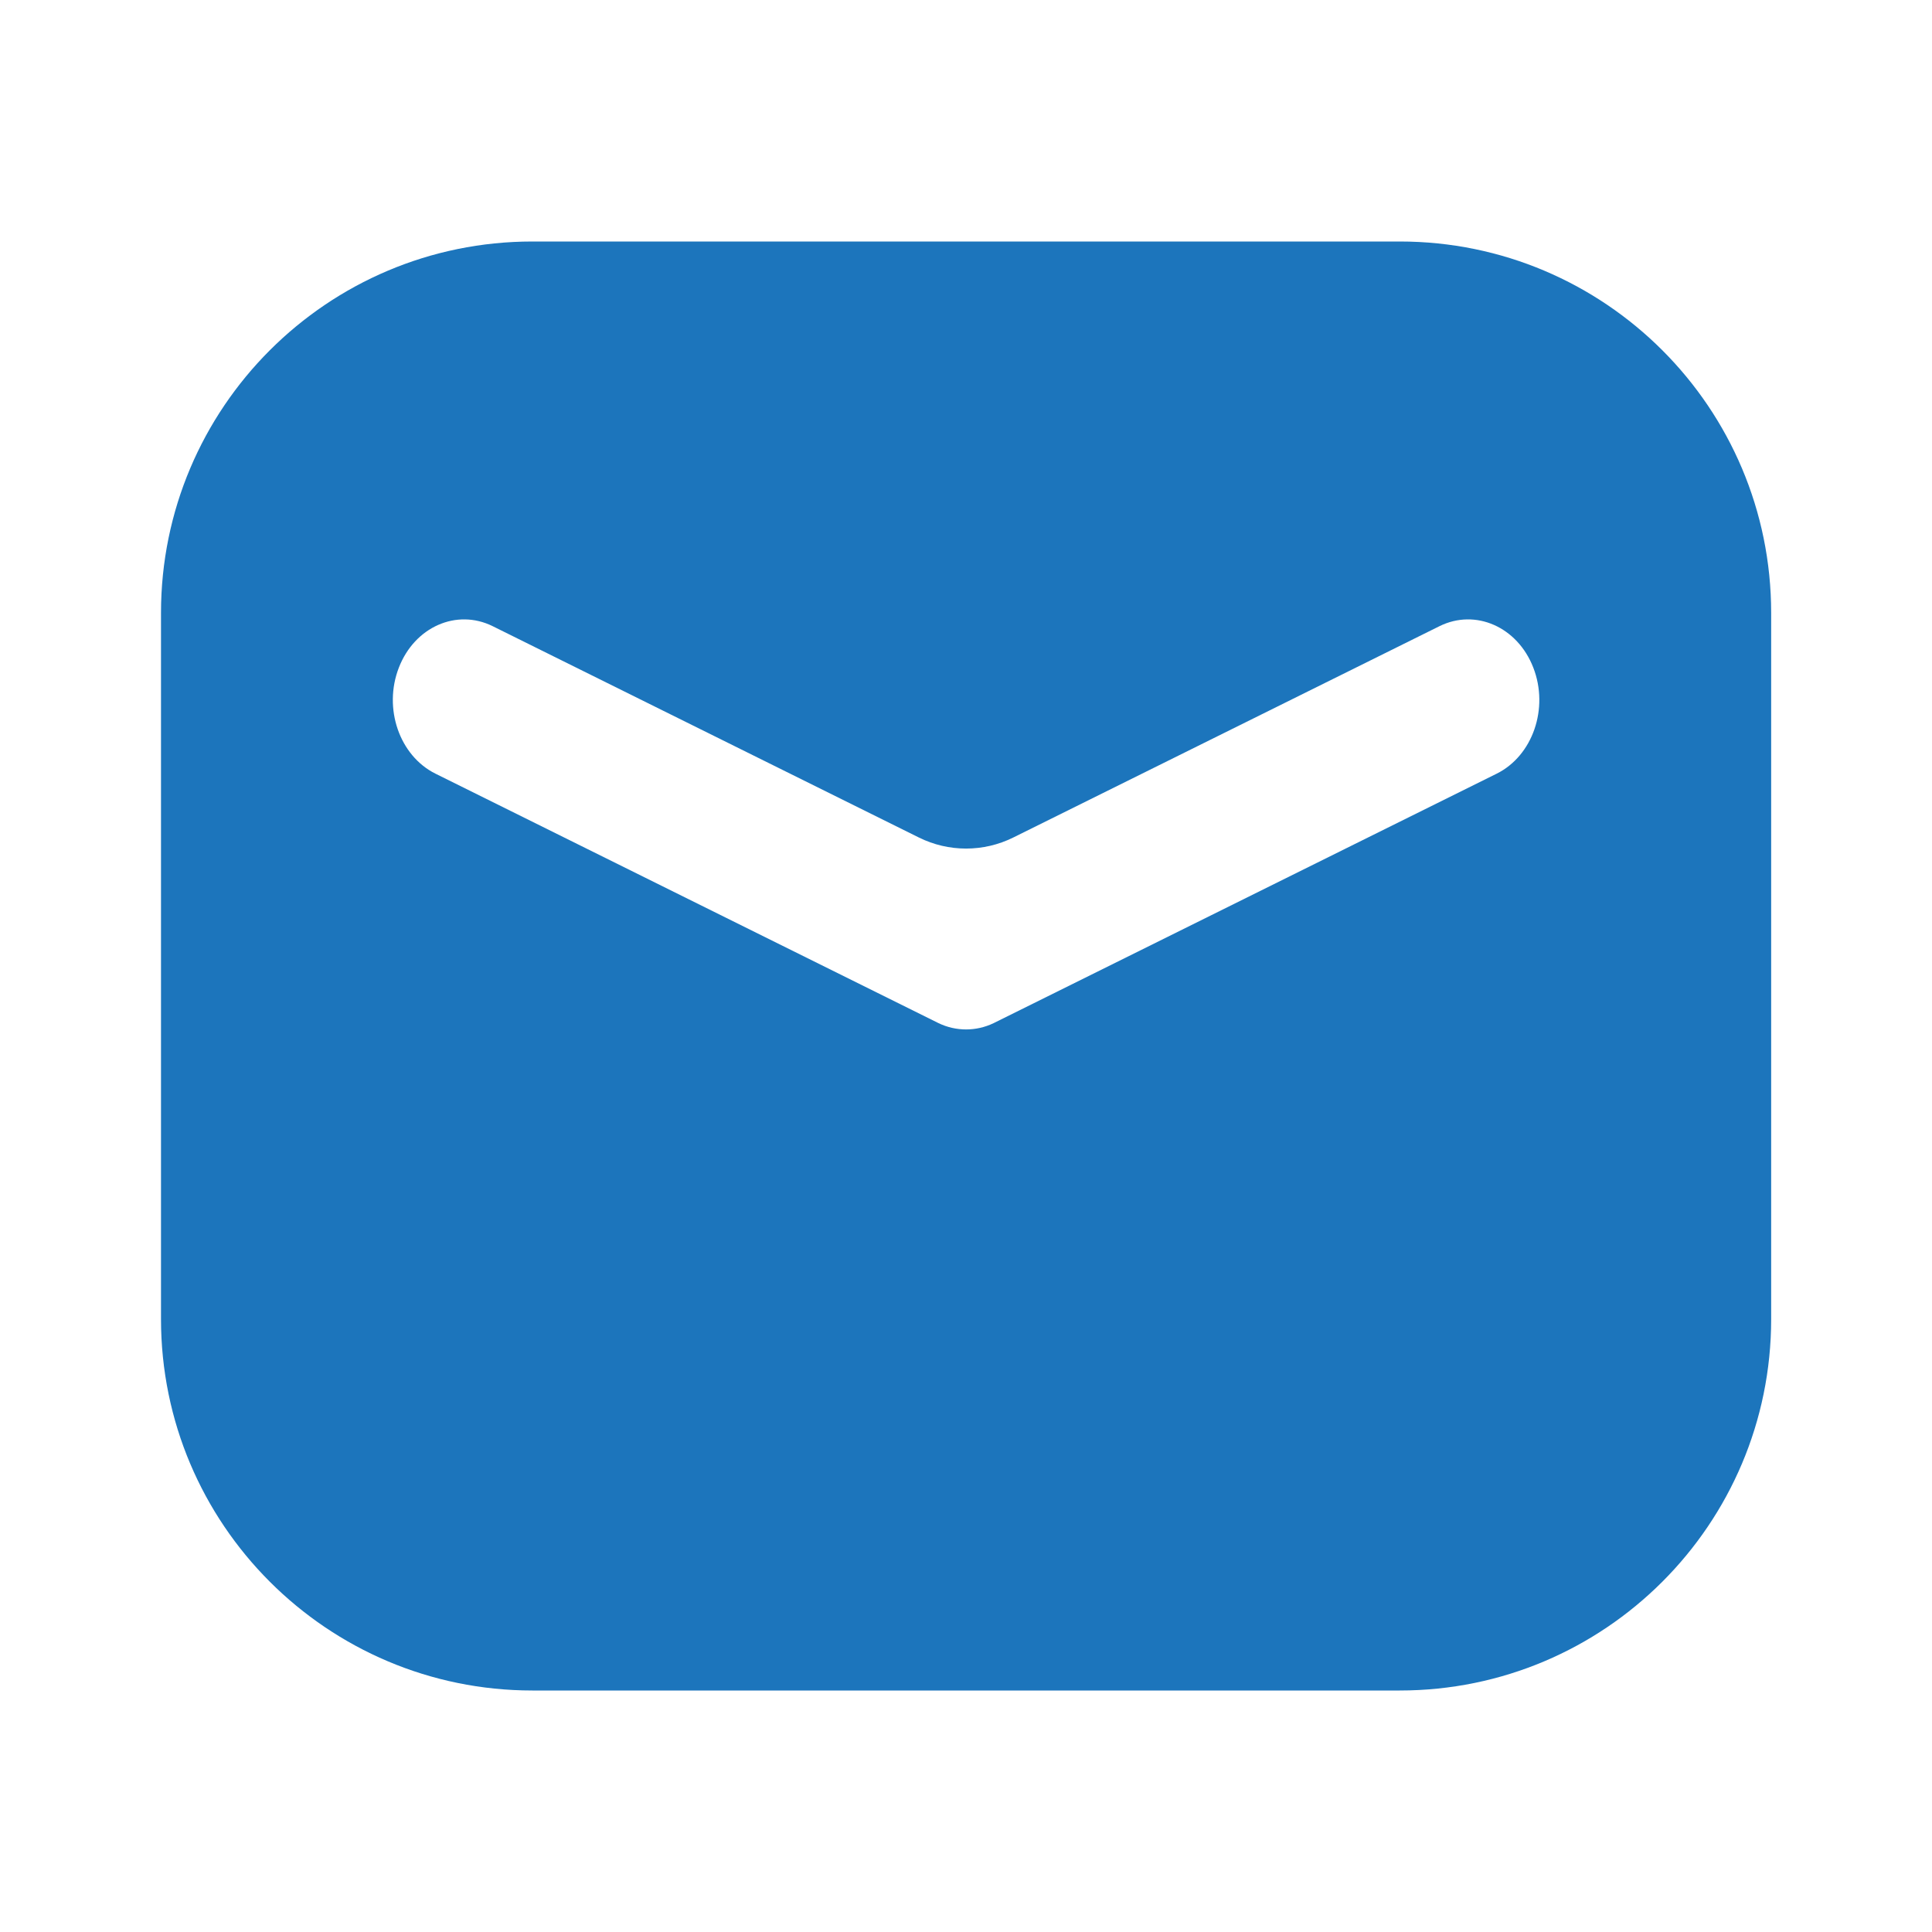 <svg width="24" height="24" viewBox="0 0 24 24" fill="none" xmlns="http://www.w3.org/2000/svg">
<path fill-rule="evenodd" clip-rule="evenodd" d="M6.614 3C4.066 3 2 5.066 2 7.614V16.386C2 18.934 4.066 21 6.614 21H17.388C19.936 21 22.002 18.934 22.002 16.386V7.614C22.002 5.066 19.936 3 17.388 3H6.614ZM4.955 8.293C5.151 7.787 5.673 7.557 6.121 7.779L11.415 10.404C11.784 10.587 12.218 10.587 12.587 10.404L17.881 7.779C18.329 7.557 18.851 7.787 19.047 8.293C19.244 8.799 19.04 9.389 18.592 9.611L12.359 12.702L12.345 12.709C12.233 12.763 12.116 12.788 12.001 12.788C11.886 12.788 11.769 12.763 11.657 12.709L11.643 12.702L5.41 9.611C4.962 9.389 4.758 8.799 4.955 8.293Z" fill="#1C75BC"/>
</svg>

